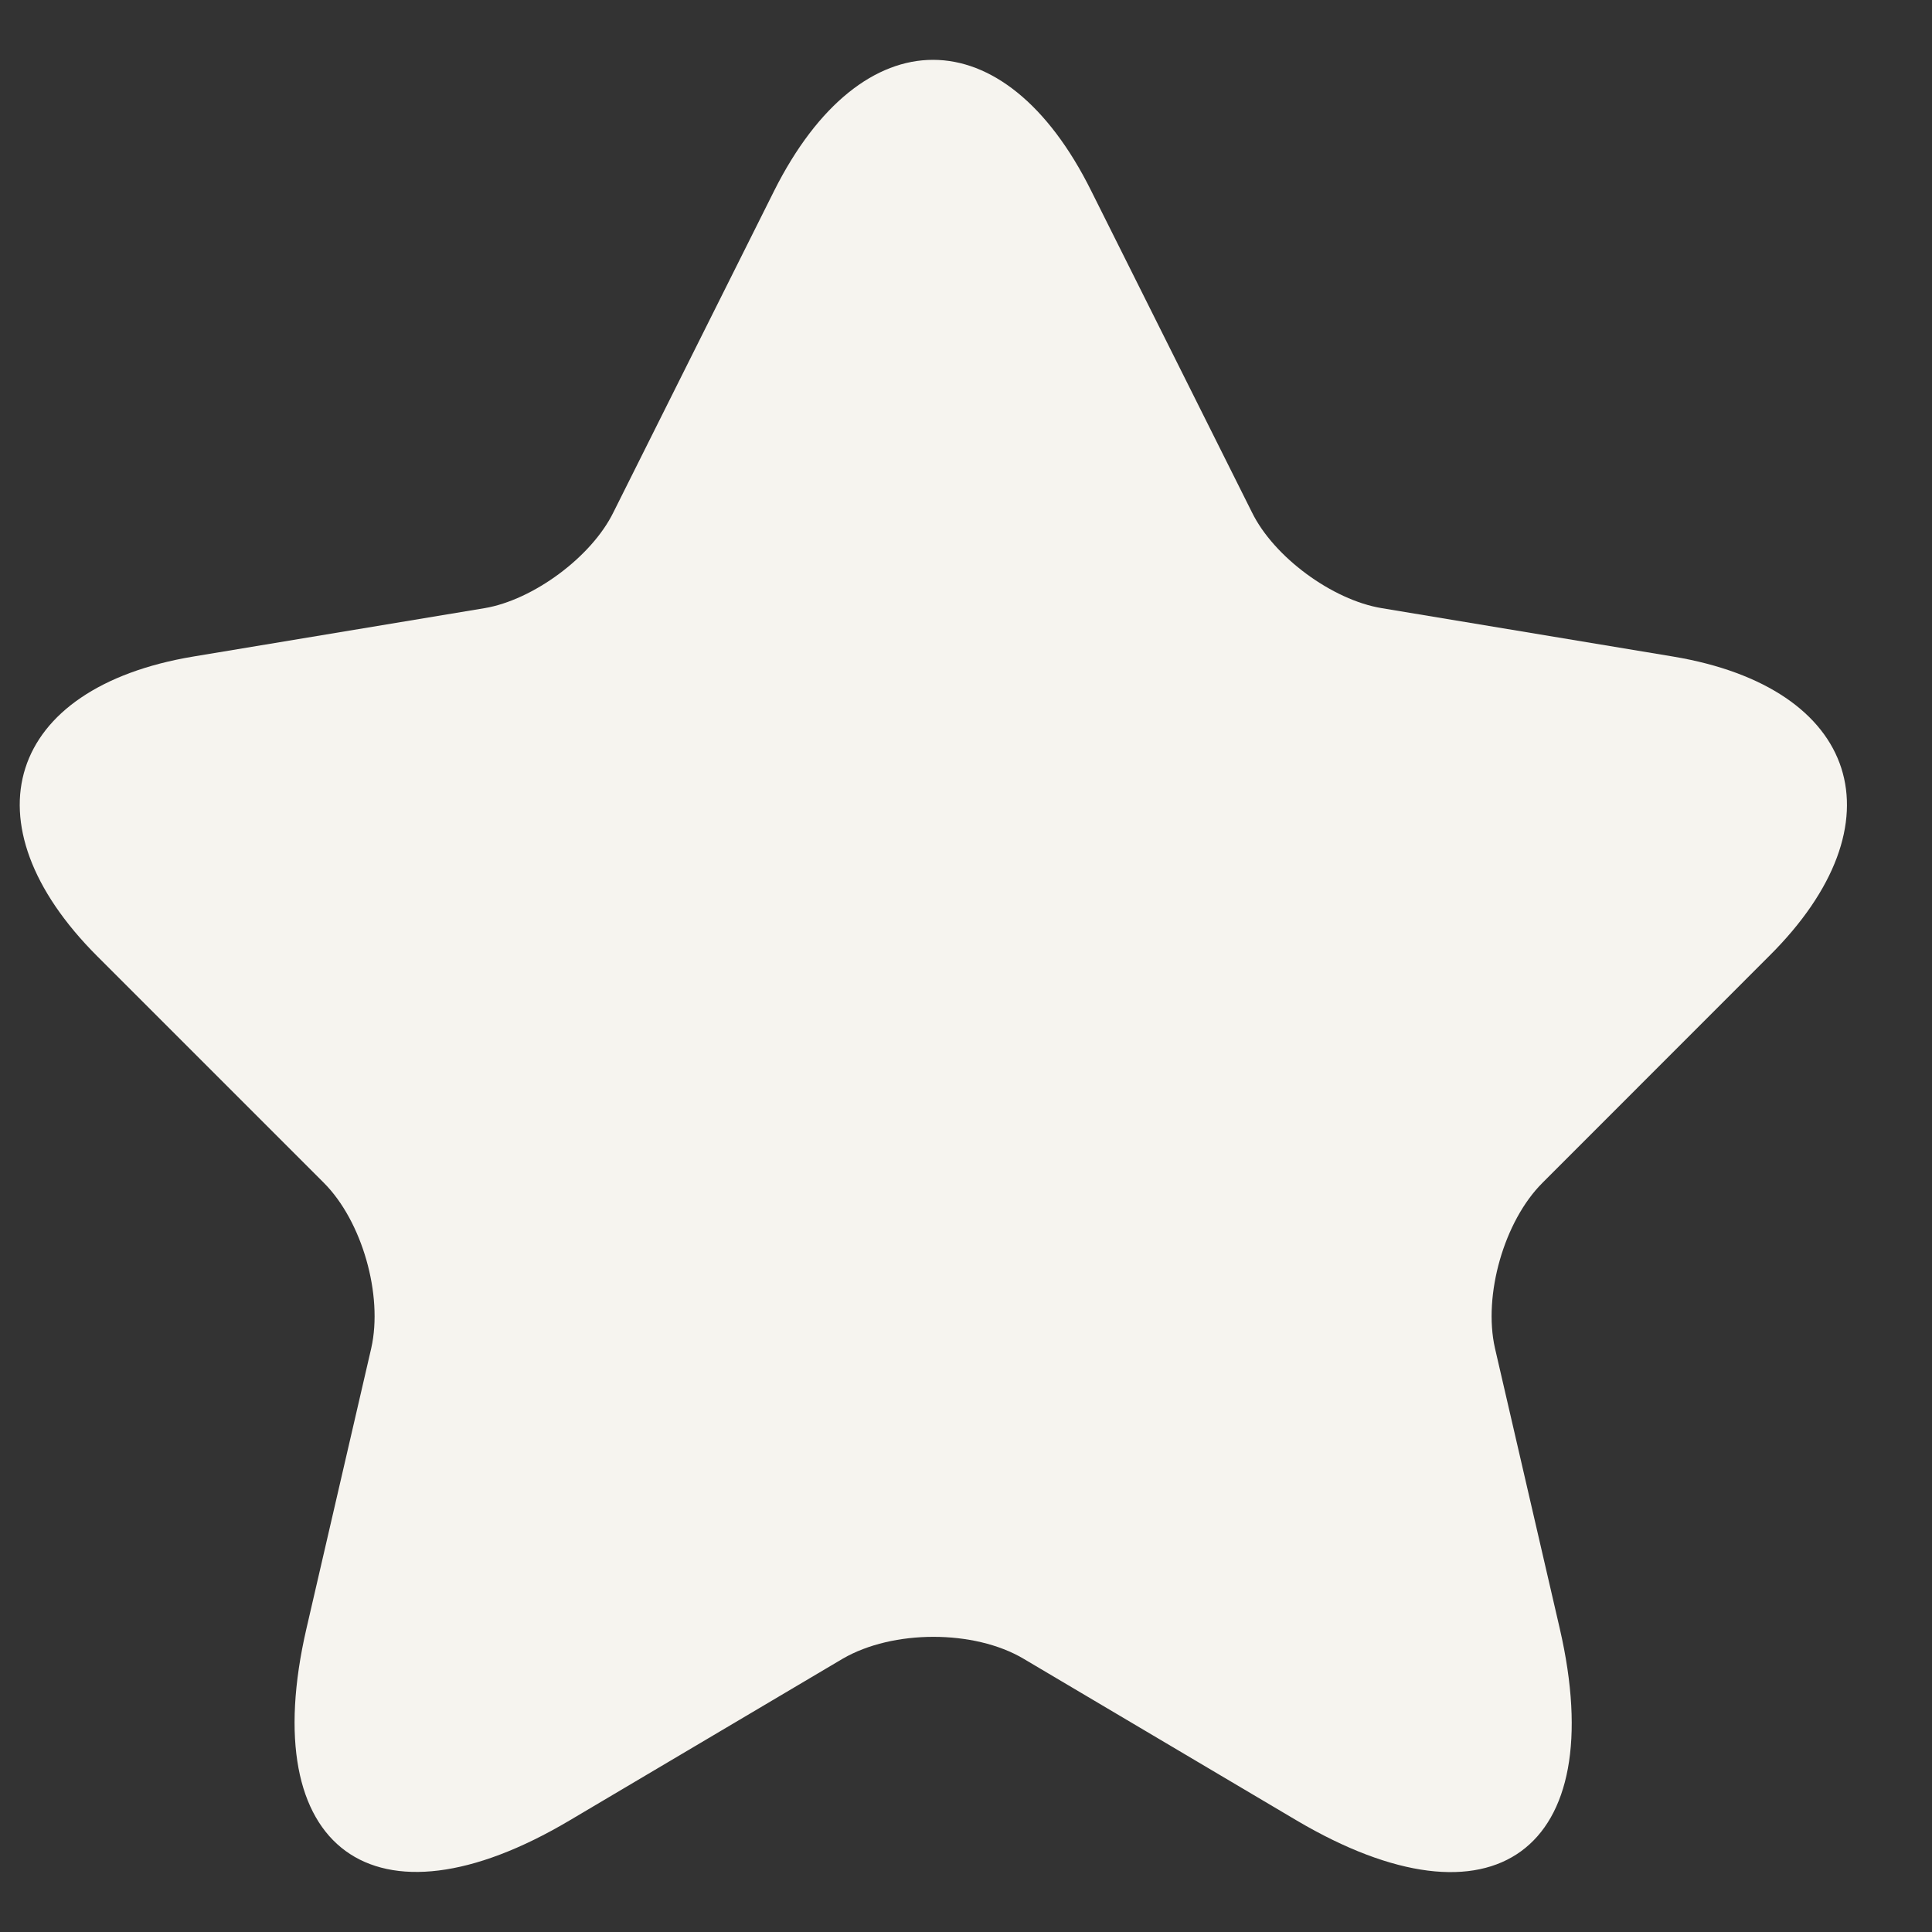 <svg width="18" height="18" viewBox="0 0 18 18" fill="none" xmlns="http://www.w3.org/2000/svg">
<rect x="0" y="0" width="18" height="18" fill="#333333" stroke="none"/>
<path d="M10.166 1.777L11.664 4.773C11.868 5.19 12.413 5.59 12.873 5.666L15.588 6.117C17.324 6.407 17.733 7.667 16.481 8.909L14.371 11.02C14.013 11.377 13.817 12.067 13.928 12.56L14.532 15.173C15.009 17.241 13.911 18.041 12.081 16.961L9.536 15.454C9.077 15.182 8.319 15.182 7.851 15.454L5.306 16.961C3.485 18.041 2.379 17.233 2.855 15.173L3.459 12.56C3.57 12.067 3.374 11.377 3.017 11.02L0.906 8.909C-0.336 7.667 0.064 6.407 1.8 6.117L4.515 5.666C4.966 5.59 5.511 5.19 5.715 4.773L7.213 1.777C8.03 0.151 9.358 0.151 10.166 1.777Z" fill="#F6F4EF"/>
</svg>
